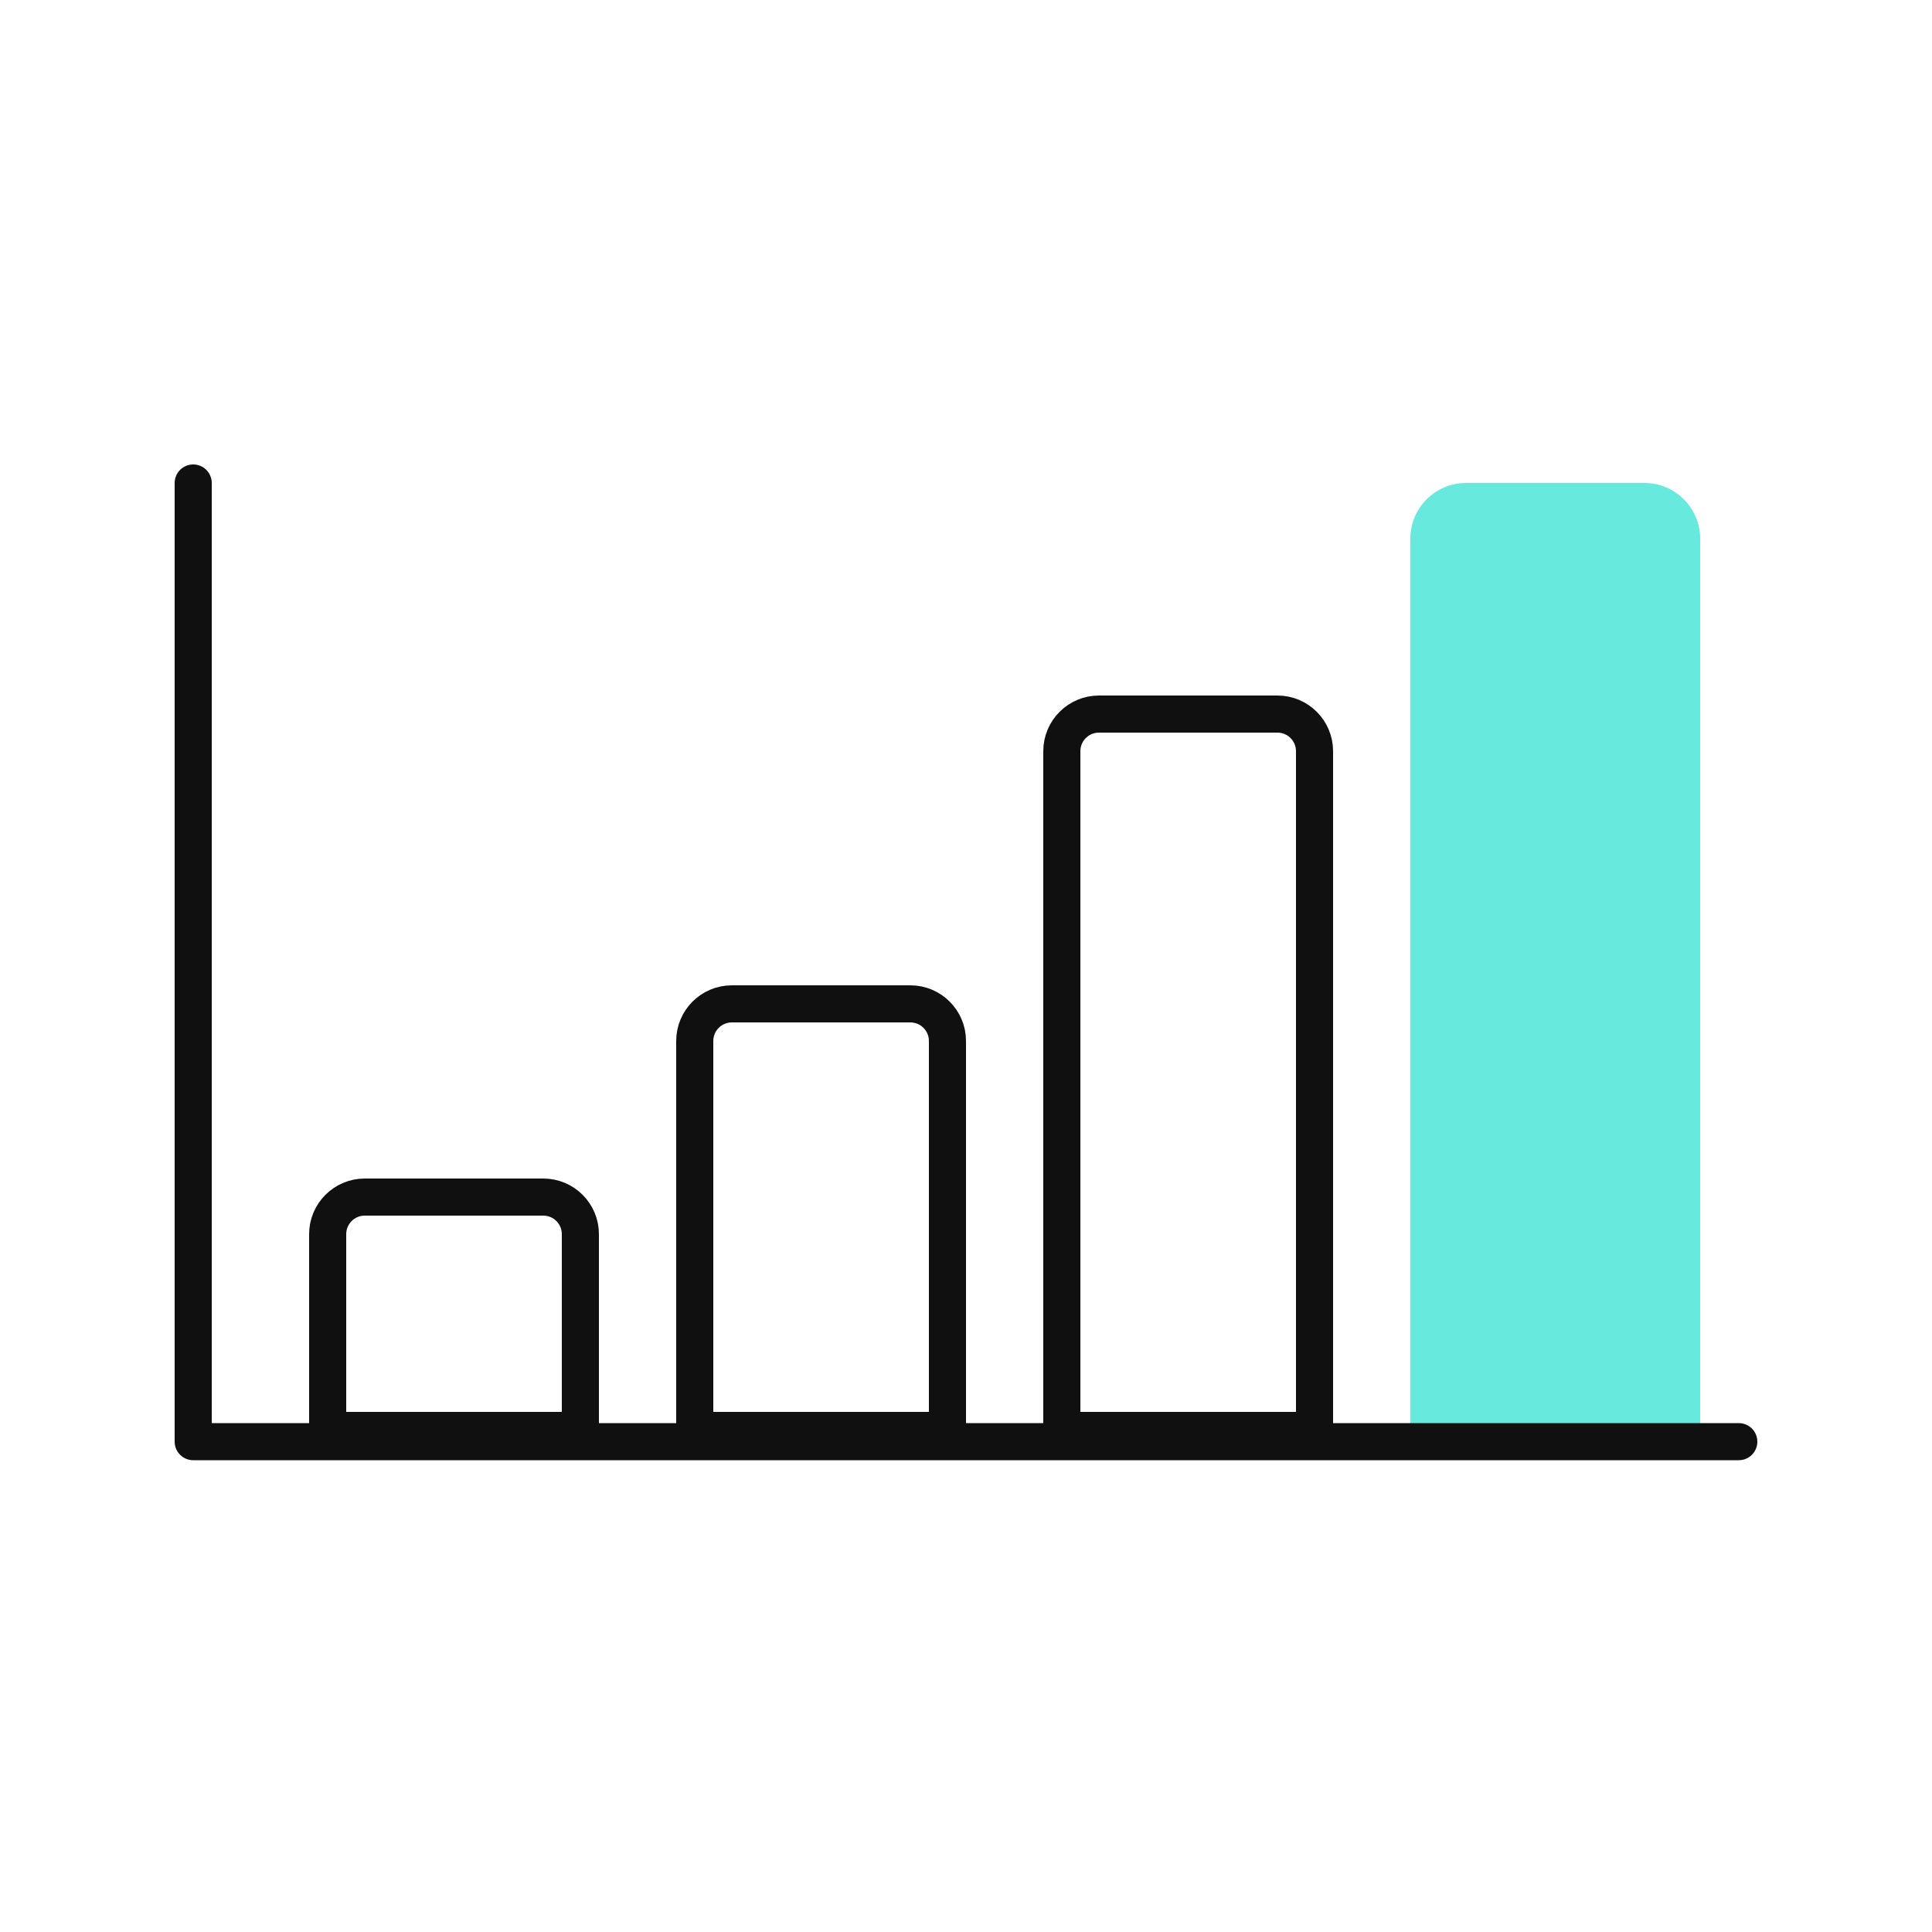 <svg width="100" height="100" viewBox="0 0 100 100" fill="none" xmlns="http://www.w3.org/2000/svg">
<path d="M35.96 53.88C35.96 52.82 36.82 51.96 37.88 51.96H47.12C48.18 51.96 49.04 52.82 49.04 53.88V74.04H35.96V53.88Z" stroke="#111010" stroke-width="1.92"/>
<path d="M16.96 63.88C16.96 62.82 17.82 61.96 18.88 61.96H28.12C29.18 61.96 30.04 62.82 30.04 63.88V74.04H16.96V63.88Z" stroke="#111010" stroke-width="1.92"/>
<path d="M54.96 38.88C54.96 37.82 55.82 36.96 56.88 36.96H66.12C67.18 36.96 68.04 37.82 68.04 38.88V74.04H54.96V38.88Z" stroke="#111010" stroke-width="1.92"/>
<path d="M73 27.88C73 26.29 74.289 25 75.88 25H85.12C86.711 25 88 26.29 88 27.88V74H73V27.88Z" fill="#67EADD"/>
<path d="M10 25V74.62H90" stroke="#111010" stroke-width="1.92" stroke-linecap="round" stroke-linejoin="round"/>
</svg>
